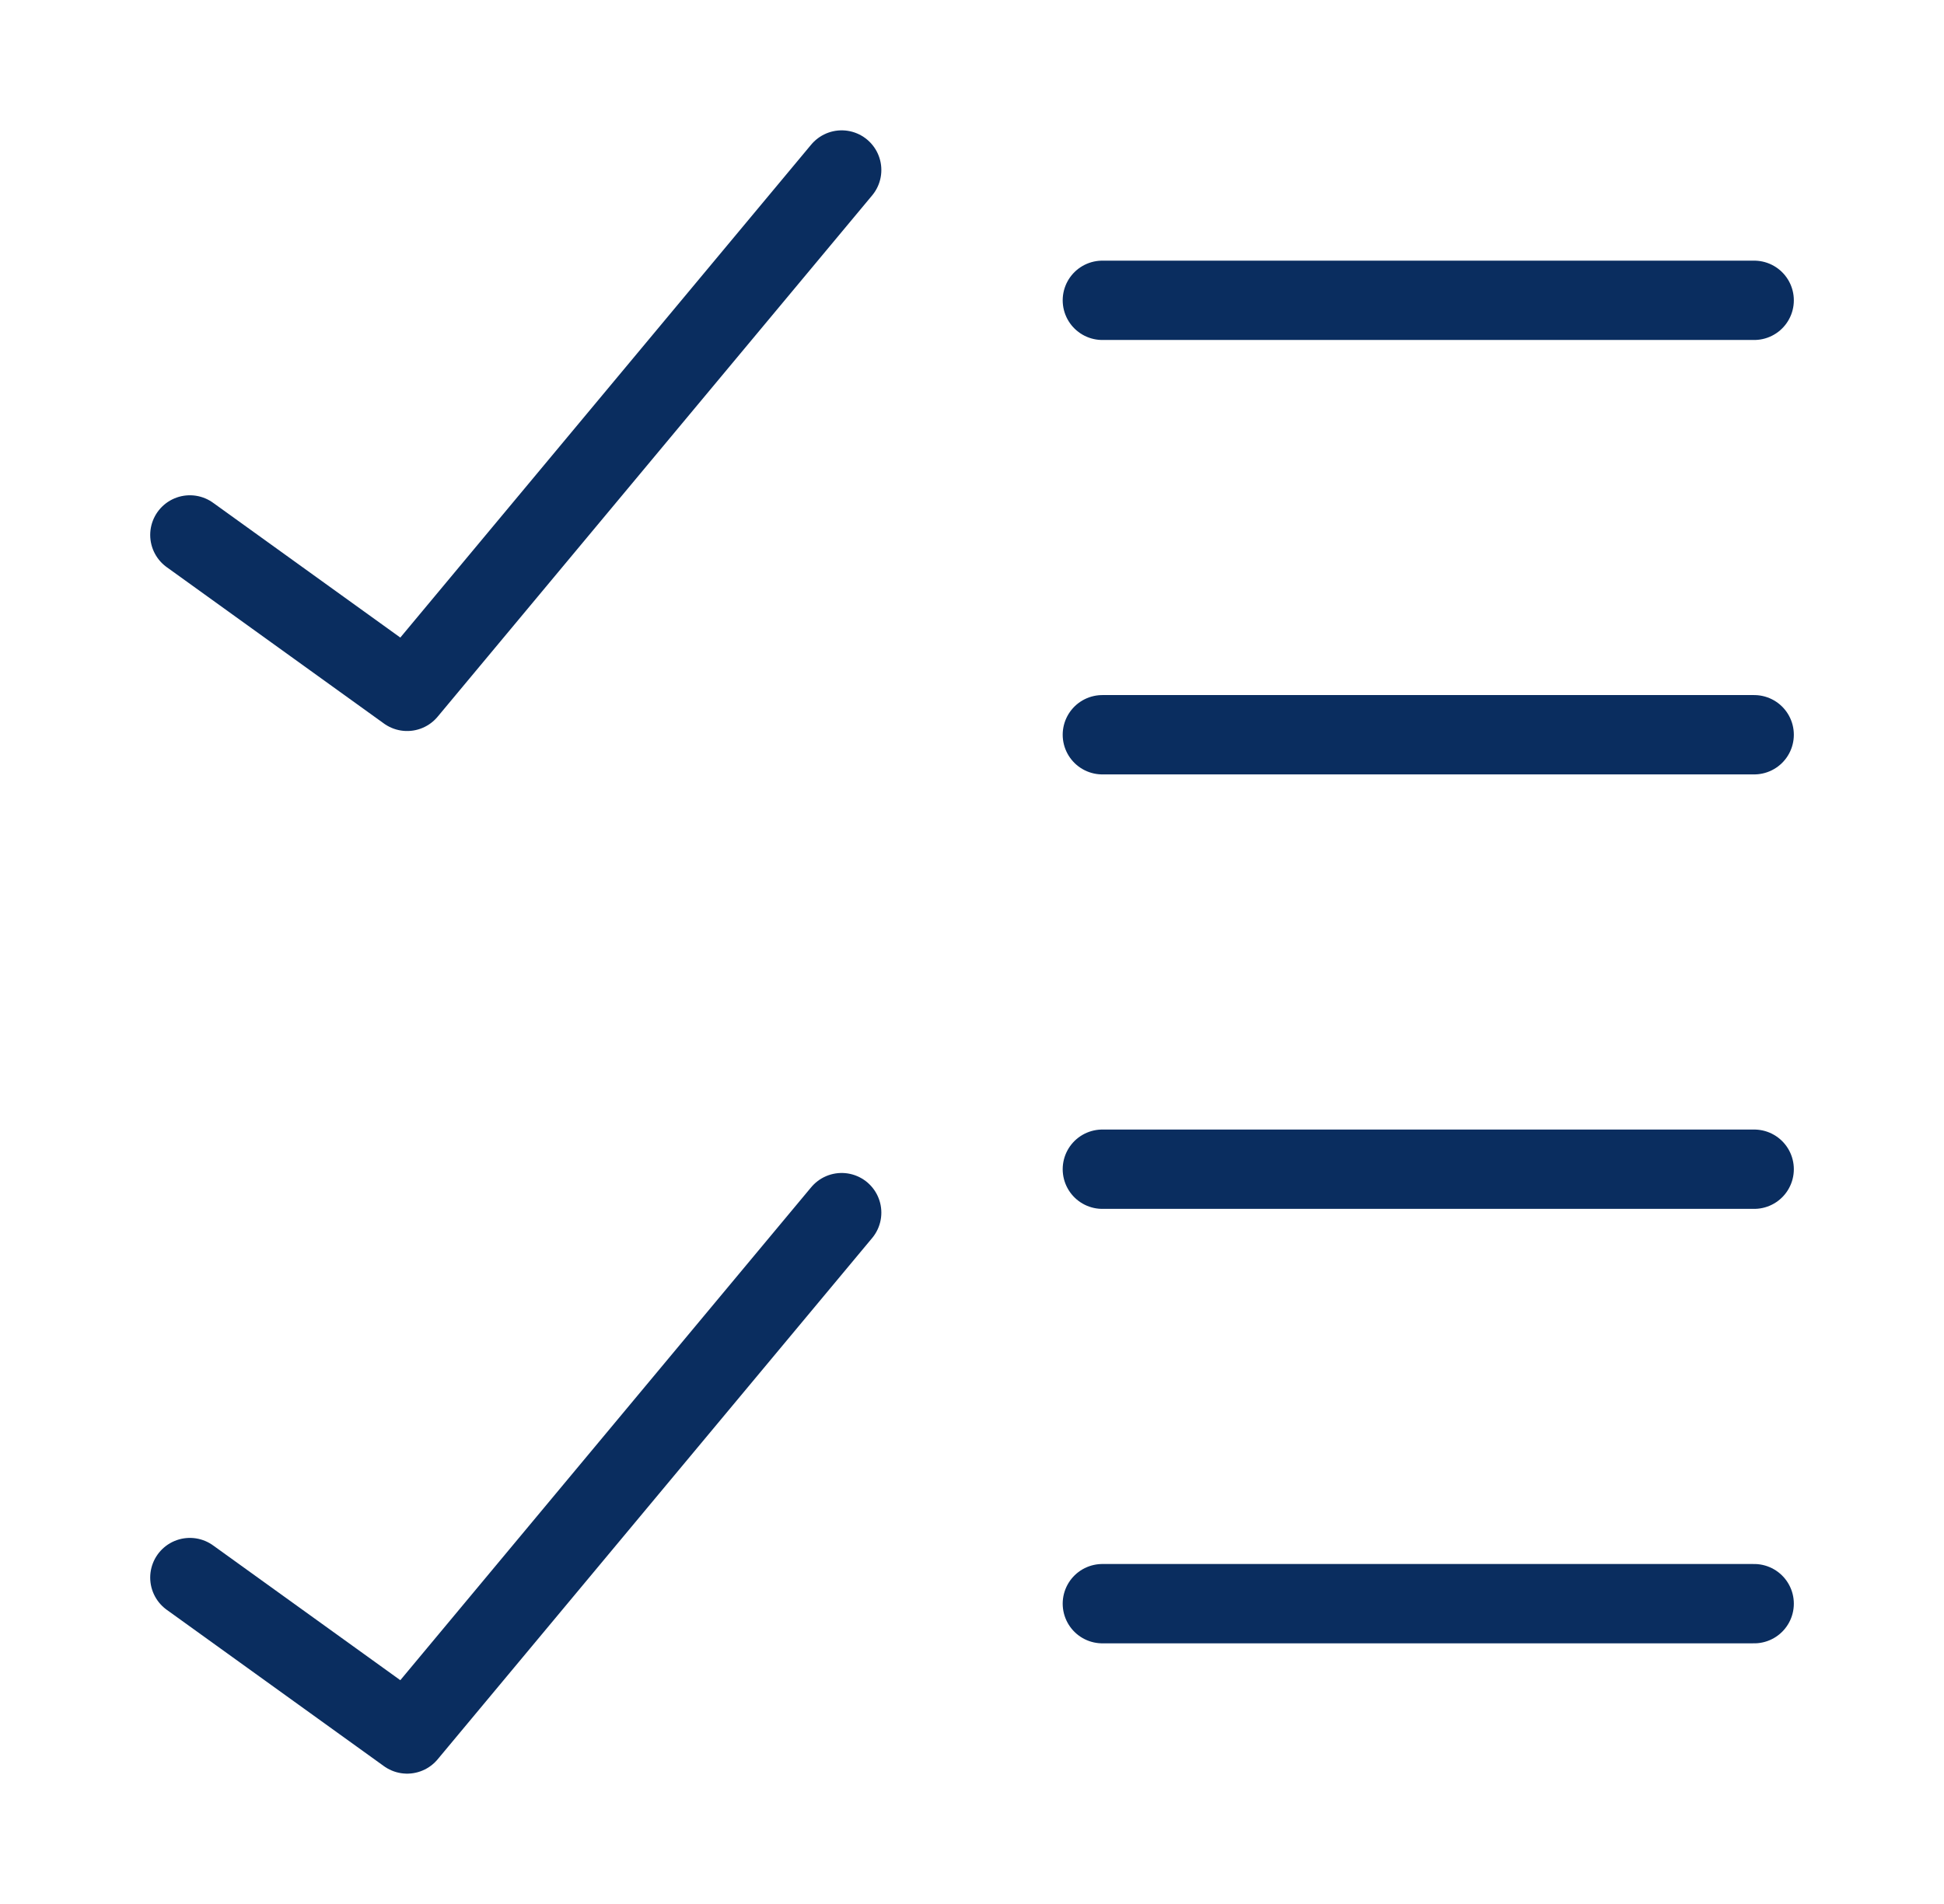 <?xml version="1.0" encoding="UTF-8"?> <svg xmlns="http://www.w3.org/2000/svg" width="49" height="48" viewBox="0 0 49 48" fill="none"><path d="M27.786 40.429H44.215" stroke="#0A2D5F" stroke-width="2" stroke-linecap="round" stroke-linejoin="round"></path><path d="M27.786 7.571H44.215" stroke="#0A2D5F" stroke-width="2" stroke-linecap="round" stroke-linejoin="round"></path><path d="M27.786 18.523H44.215" stroke="#0A2D5F" stroke-width="2" stroke-linecap="round" stroke-linejoin="round"></path><path d="M27.786 29.476H44.215" stroke="#0A2D5F" stroke-width="2" stroke-linecap="round" stroke-linejoin="round"></path><path d="M21.215 4.286L10.262 17.429L4.786 13.486" stroke="#0A2D5F" stroke-width="2" stroke-linecap="round" stroke-linejoin="round"></path><path d="M21.215 30.571L10.262 43.714L4.786 39.771" stroke="#0A2D5F" stroke-width="2" stroke-linecap="round" stroke-linejoin="round"></path></svg> 